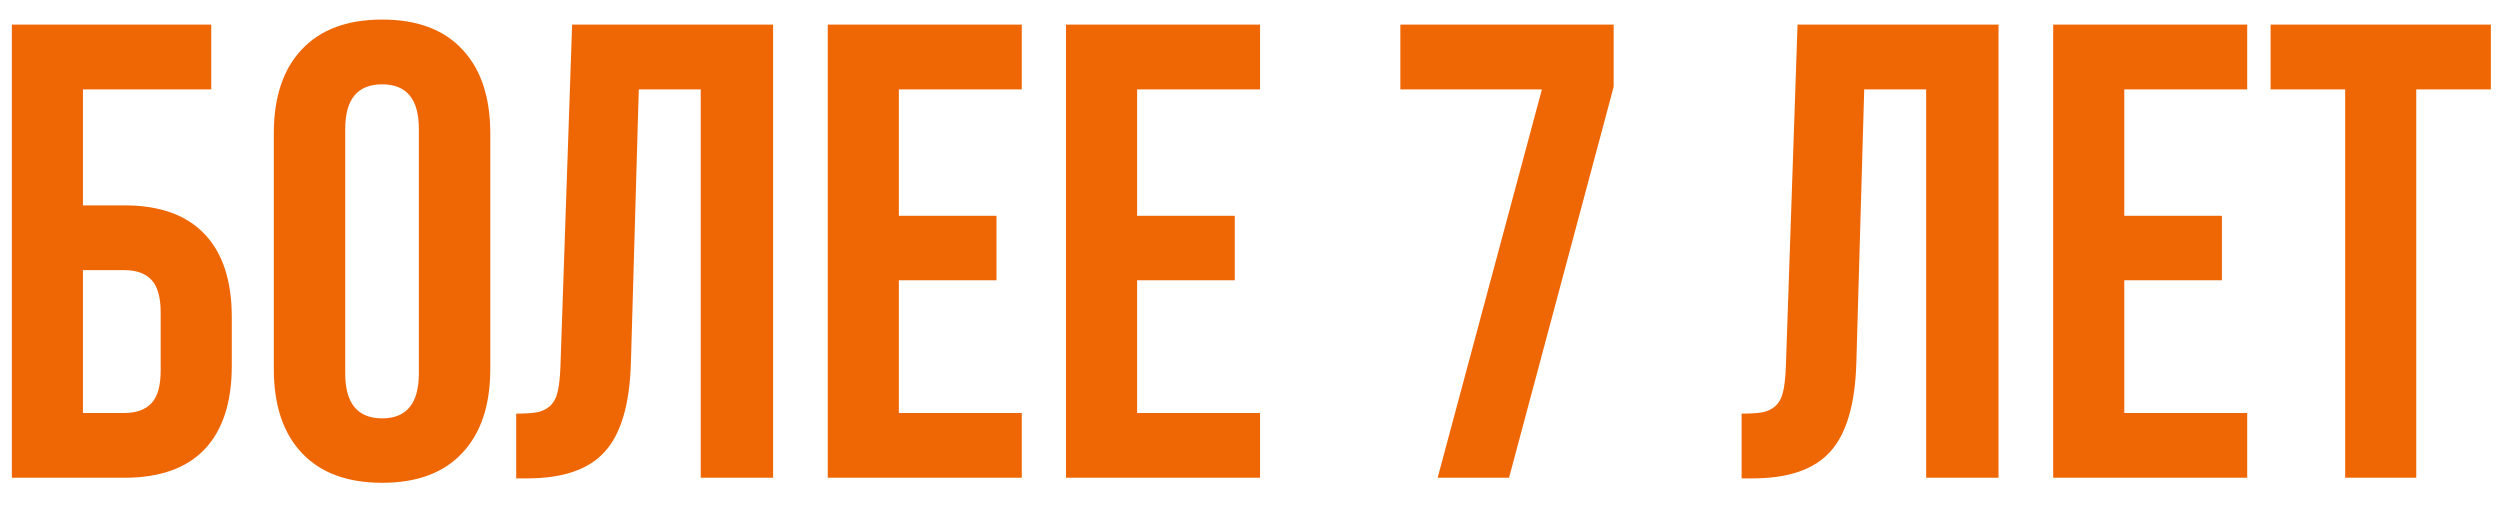<?xml version="1.0" encoding="UTF-8"?> <svg xmlns="http://www.w3.org/2000/svg" width="109" height="22" viewBox="0 0 109 22" fill="none"><path d="M0.517 20.83V1.073H9.21V3.897H3.617V8.954H5.422C6.965 8.954 8.131 9.372 8.921 10.207C9.711 11.034 10.106 12.242 10.106 13.831V15.953C10.106 17.542 9.711 18.754 8.921 19.59C8.131 20.416 6.965 20.83 5.422 20.83H0.517ZM3.617 18.006H5.422C5.945 18.006 6.34 17.863 6.606 17.578C6.873 17.294 7.006 16.816 7.006 16.145V13.638C7.006 12.967 6.873 12.49 6.606 12.205C6.34 11.92 5.945 11.778 5.422 11.778H3.617V18.006ZM11.938 16.09V5.812C11.938 4.233 12.347 3.011 13.165 2.148C13.982 1.284 15.148 0.853 16.664 0.853C18.18 0.853 19.341 1.284 20.15 2.148C20.967 3.011 21.376 4.233 21.376 5.812V16.09C21.376 17.67 20.967 18.892 20.15 19.755C19.341 20.619 18.18 21.05 16.664 21.05C15.148 21.05 13.982 20.619 13.165 19.755C12.347 18.892 11.938 17.67 11.938 16.09ZM15.052 16.283C15.052 17.587 15.589 18.24 16.664 18.24C17.729 18.24 18.262 17.587 18.262 16.283V5.62C18.262 4.324 17.729 3.677 16.664 3.677C15.589 3.677 15.052 4.324 15.052 5.62V16.283ZM22.506 20.857V18.033C22.891 18.033 23.19 18.015 23.401 17.978C23.612 17.941 23.801 17.854 23.966 17.716C24.131 17.569 24.246 17.363 24.31 17.096C24.375 16.83 24.416 16.467 24.434 16.008L24.944 1.073H33.707V20.83H30.552V3.897H27.851L27.507 15.842C27.452 17.643 27.07 18.928 26.363 19.7C25.665 20.472 24.54 20.857 22.988 20.857H22.506ZM36.09 20.83V1.073H44.55V3.897H39.19V9.408H43.447V12.219H39.19V18.006H44.55V20.83H36.09ZM46.478 20.83V1.073H54.938V3.897H49.578V9.408H53.836V12.219H49.578V18.006H54.938V20.83H46.478ZM61.055 3.897V1.073H70.355V3.787L65.794 20.83H62.681L67.227 3.897H61.055ZM75.934 20.857V18.033C76.32 18.033 76.619 18.015 76.83 17.978C77.041 17.941 77.23 17.854 77.395 17.716C77.56 17.569 77.675 17.363 77.739 17.096C77.804 16.83 77.845 16.467 77.863 16.008L78.373 1.073H87.136V20.83H83.981V3.897H81.28L80.936 15.842C80.881 17.643 80.499 18.928 79.792 19.7C79.094 20.472 77.969 20.857 76.417 20.857H75.934ZM89.519 20.83V1.073H97.978V3.897H92.619V9.408H96.876V12.219H92.619V18.006H97.978V20.83H89.519ZM98.998 3.897V1.073H108.601V3.897H105.349V20.83H102.249V3.897H98.998Z" fill="#EF6605"></path></svg> 